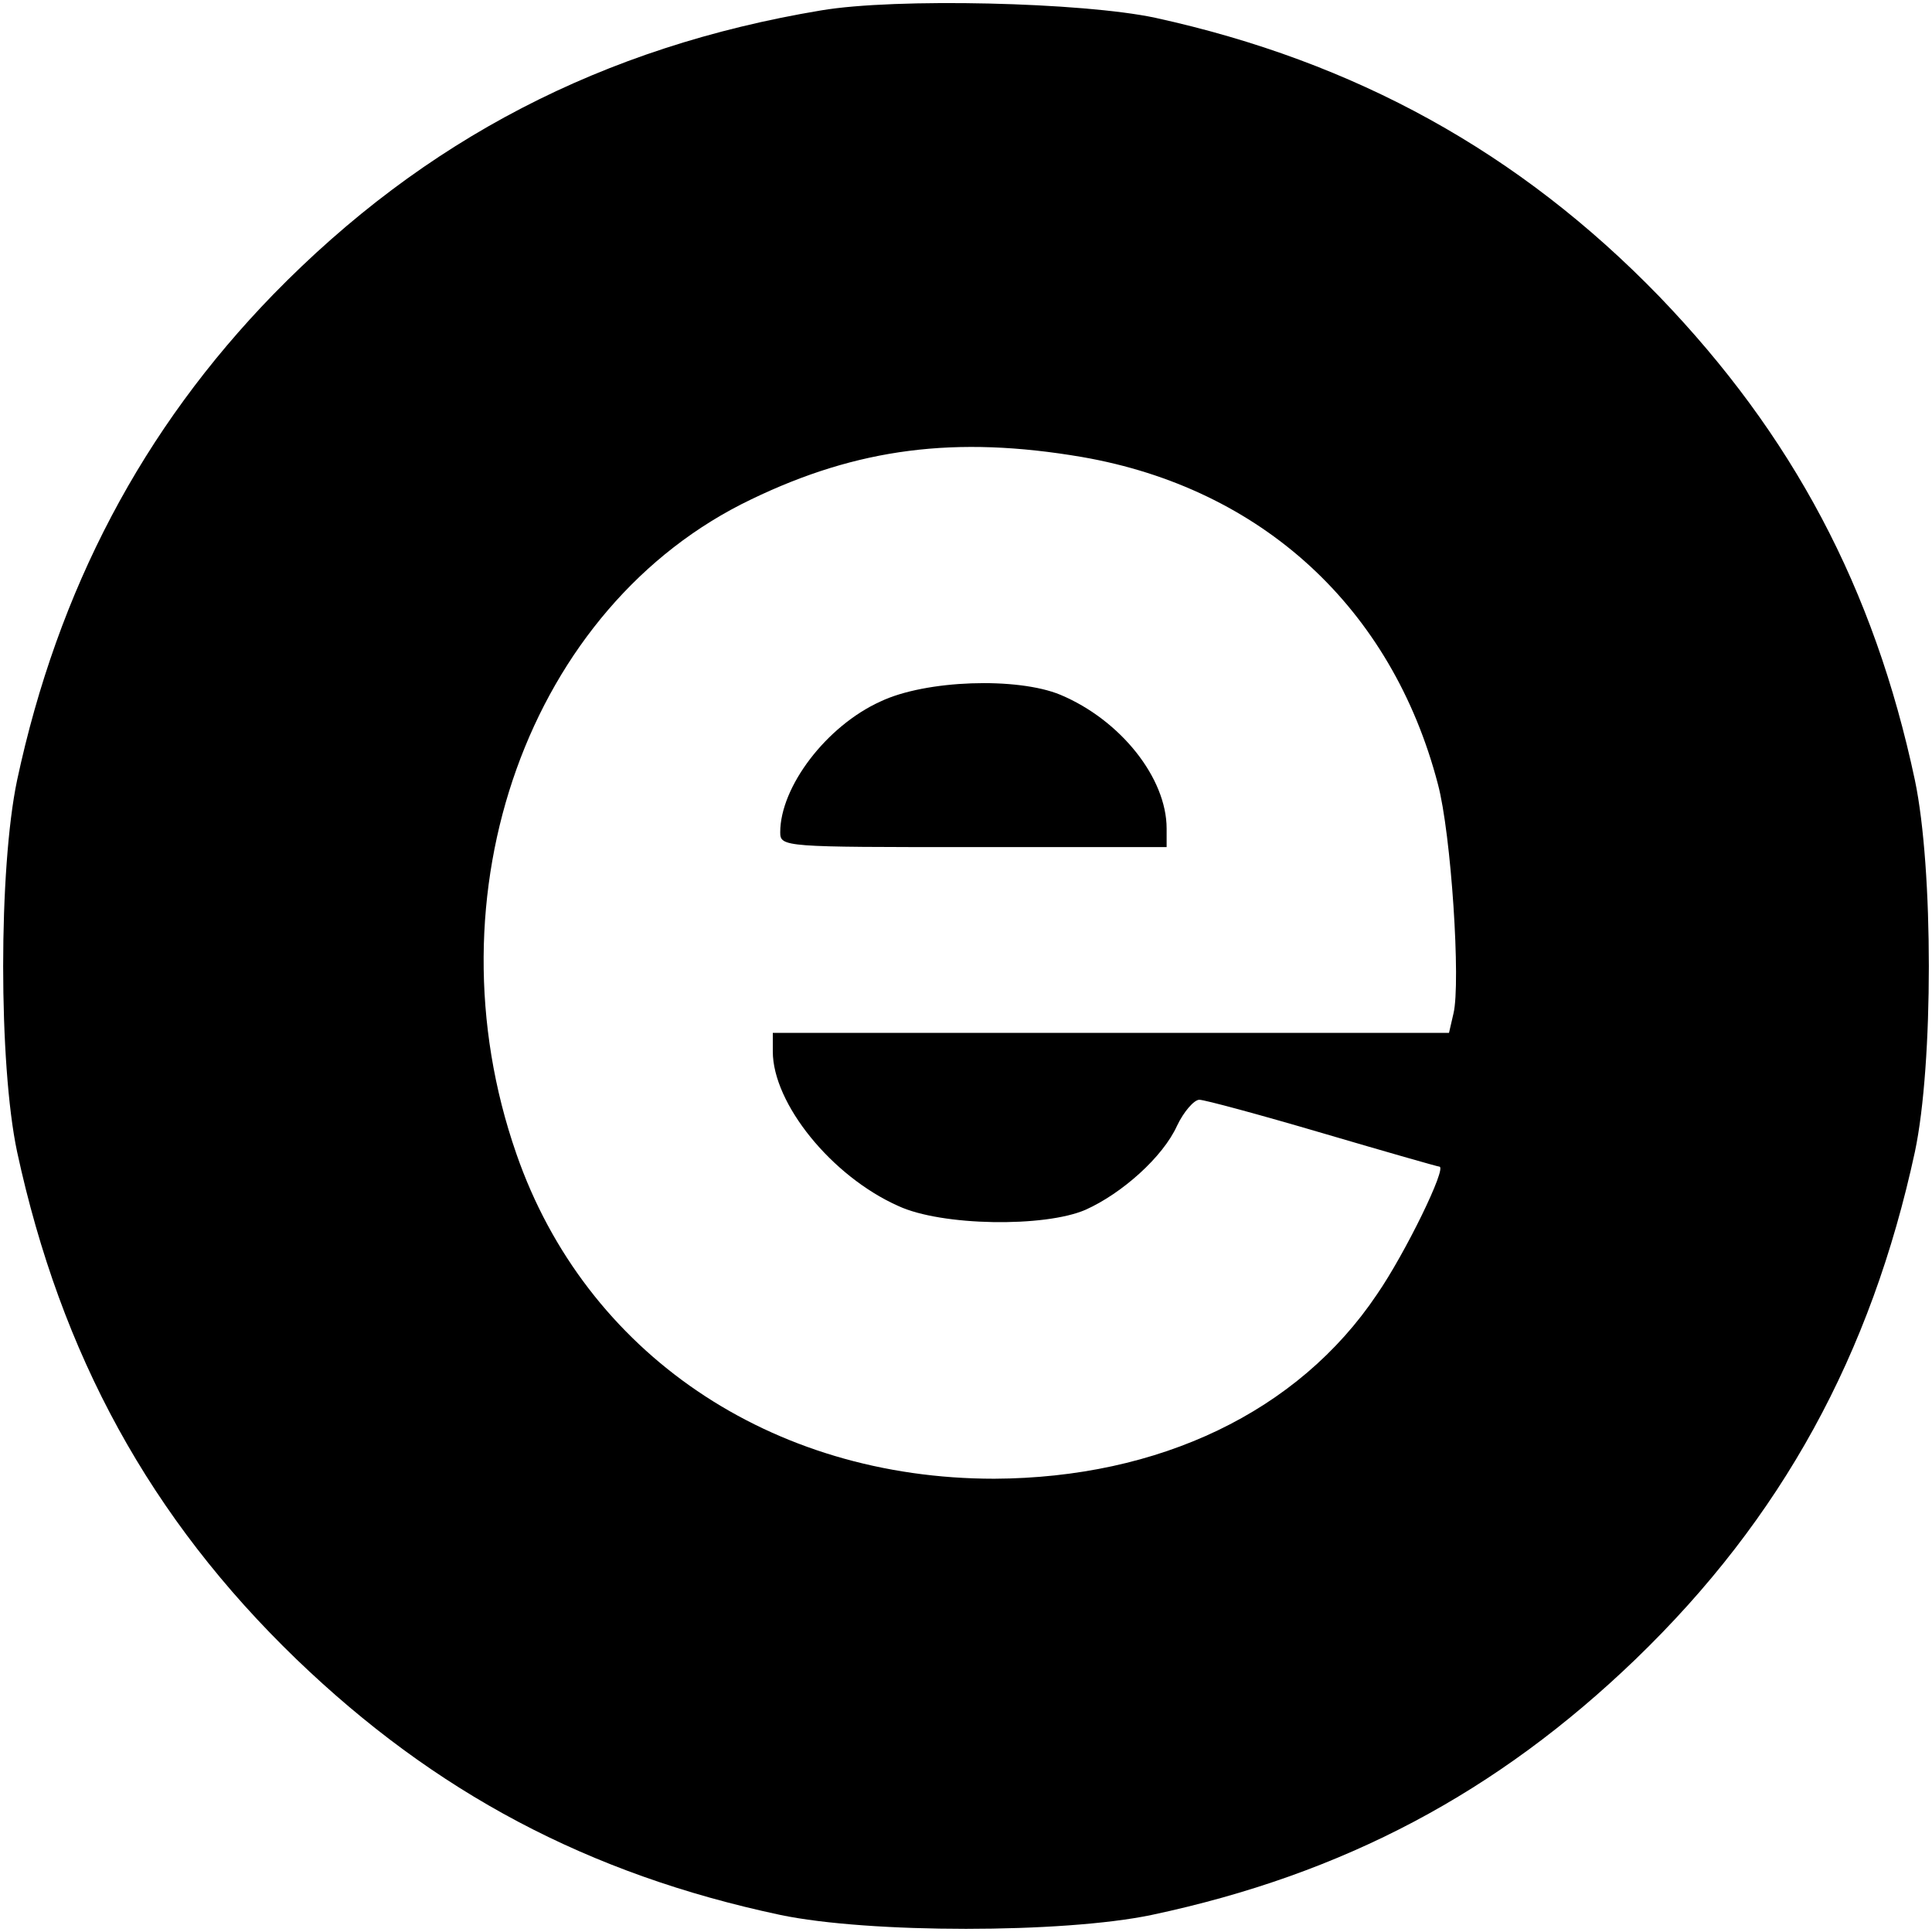 <?xml version="1.0" standalone="no"?>
<!DOCTYPE svg PUBLIC "-//W3C//DTD SVG 20010904//EN"
 "http://www.w3.org/TR/2001/REC-SVG-20010904/DTD/svg10.dtd">
<svg version="1.0" xmlns="http://www.w3.org/2000/svg"
 width="260pt" height="260pt" viewBox="0 0 260 260"
 preserveAspectRatio="xMidYMid meet">
<g transform="translate(0,260) scale(0.1,-0.1)"
fill="#000000" stroke="none">
<path d="M1105 2586 c-294 -49 -534 -174 -737 -382 -176 -181 -290 -397 -345
-654 -25 -119 -25 -382 0 -500 59 -273 179 -493 376 -683 186 -179 392 -289
651 -344 119 -25 381 -25 500 0 259 55 465 165 651 344 197 190 317 410 376
683 25 118 25 381 0 500 -55 259 -165 465 -344 651 -188 194 -409 316 -678
375 -98 21 -350 27 -450 10z m351 -601 c242 -42 417 -203 479 -440 18 -67 31
-268 21 -309 l-6 -26 -455 0 -455 0 0 -25 c0 -70 79 -168 169 -208 58 -27 197
-29 252 -5 49 22 104 71 123 113 9 19 23 35 30 35 7 0 81 -20 166 -45 85 -25
155 -45 157 -45 11 0 -46 -117 -84 -172 -106 -158 -293 -247 -515 -248 -301 0
-550 169 -643 437 -122 350 17 738 316 881 143 69 275 86 445 57z"/>
<path d="M1185 1656 c-73 -33 -135 -115 -135 -176 0 -20 5 -20 260 -20 l260 0
0 25 c0 68 -62 146 -143 180 -58 24 -181 20 -242 -9z"/>
</g>
</svg>
